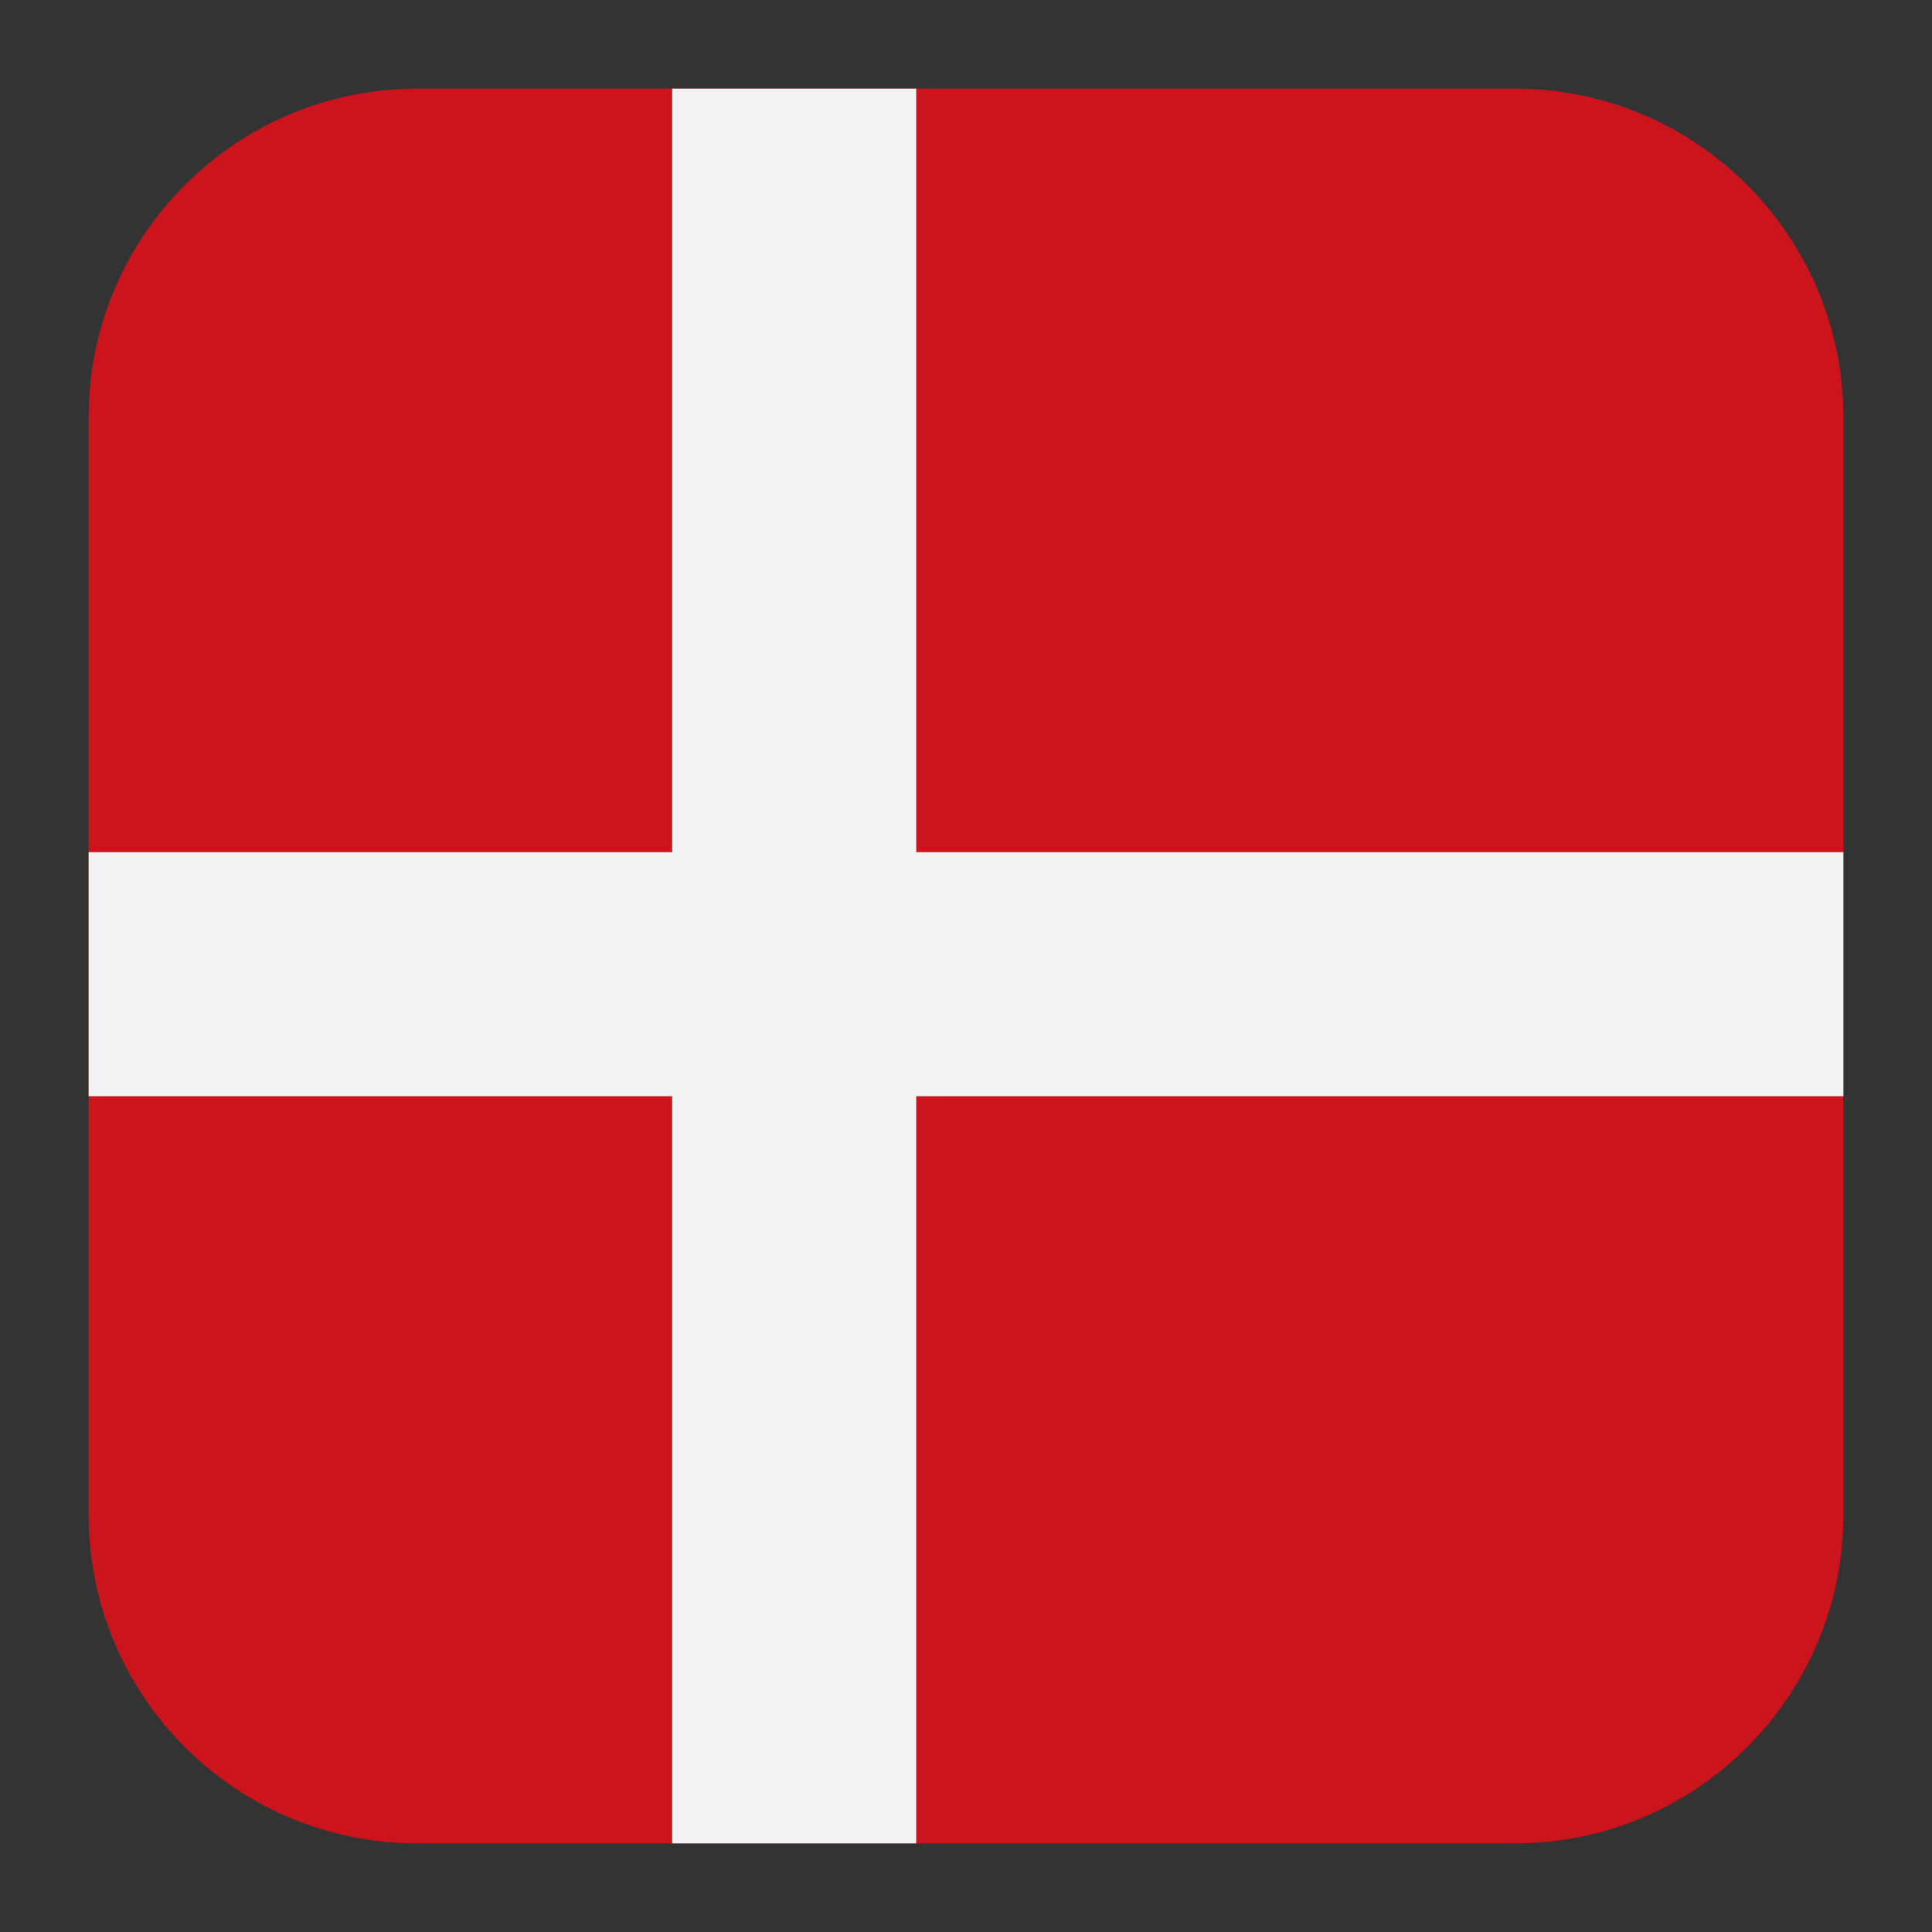 <svg xmlns="http://www.w3.org/2000/svg" id="Layer_1" viewBox="0 0 141.7 141.7"><rect x="0" y="0" width="141.7" height="141.7" fill="#333333" stroke="none"/><rect x="6.2" y="5.7" width="128.8" height="128.8" rx="24.1" ry="24.1" display="none" fill="#fff"></rect><rect x="6.2" y="5.7" width="128.8" height="128.8" rx="24.1" ry="24.1" display="none" fill="#fff"></rect><path d="M111.2,6.5H30.6c-13.3,0-24.1,10.8-24.1,24.1v80.5c0,13.3,10.8,24.1,24.1,24.1h80.5c13.3,0,24.1-10.8,24.1-24.1h0V30.6c0-13.3-10.8-24.1-24.1-24.1h0Z" fill="#cc141c"></path><polygon points="135.2 80.4 135.2 62.5 67.2 62.5 67.2 6.5 49.3 6.5 49.3 62.5 6.5 62.5 6.5 80.4 49.3 80.4 49.3 135.2 67.2 135.2 67.2 80.4 135.2 80.4" fill="#f1f3f5"></polygon></svg>
